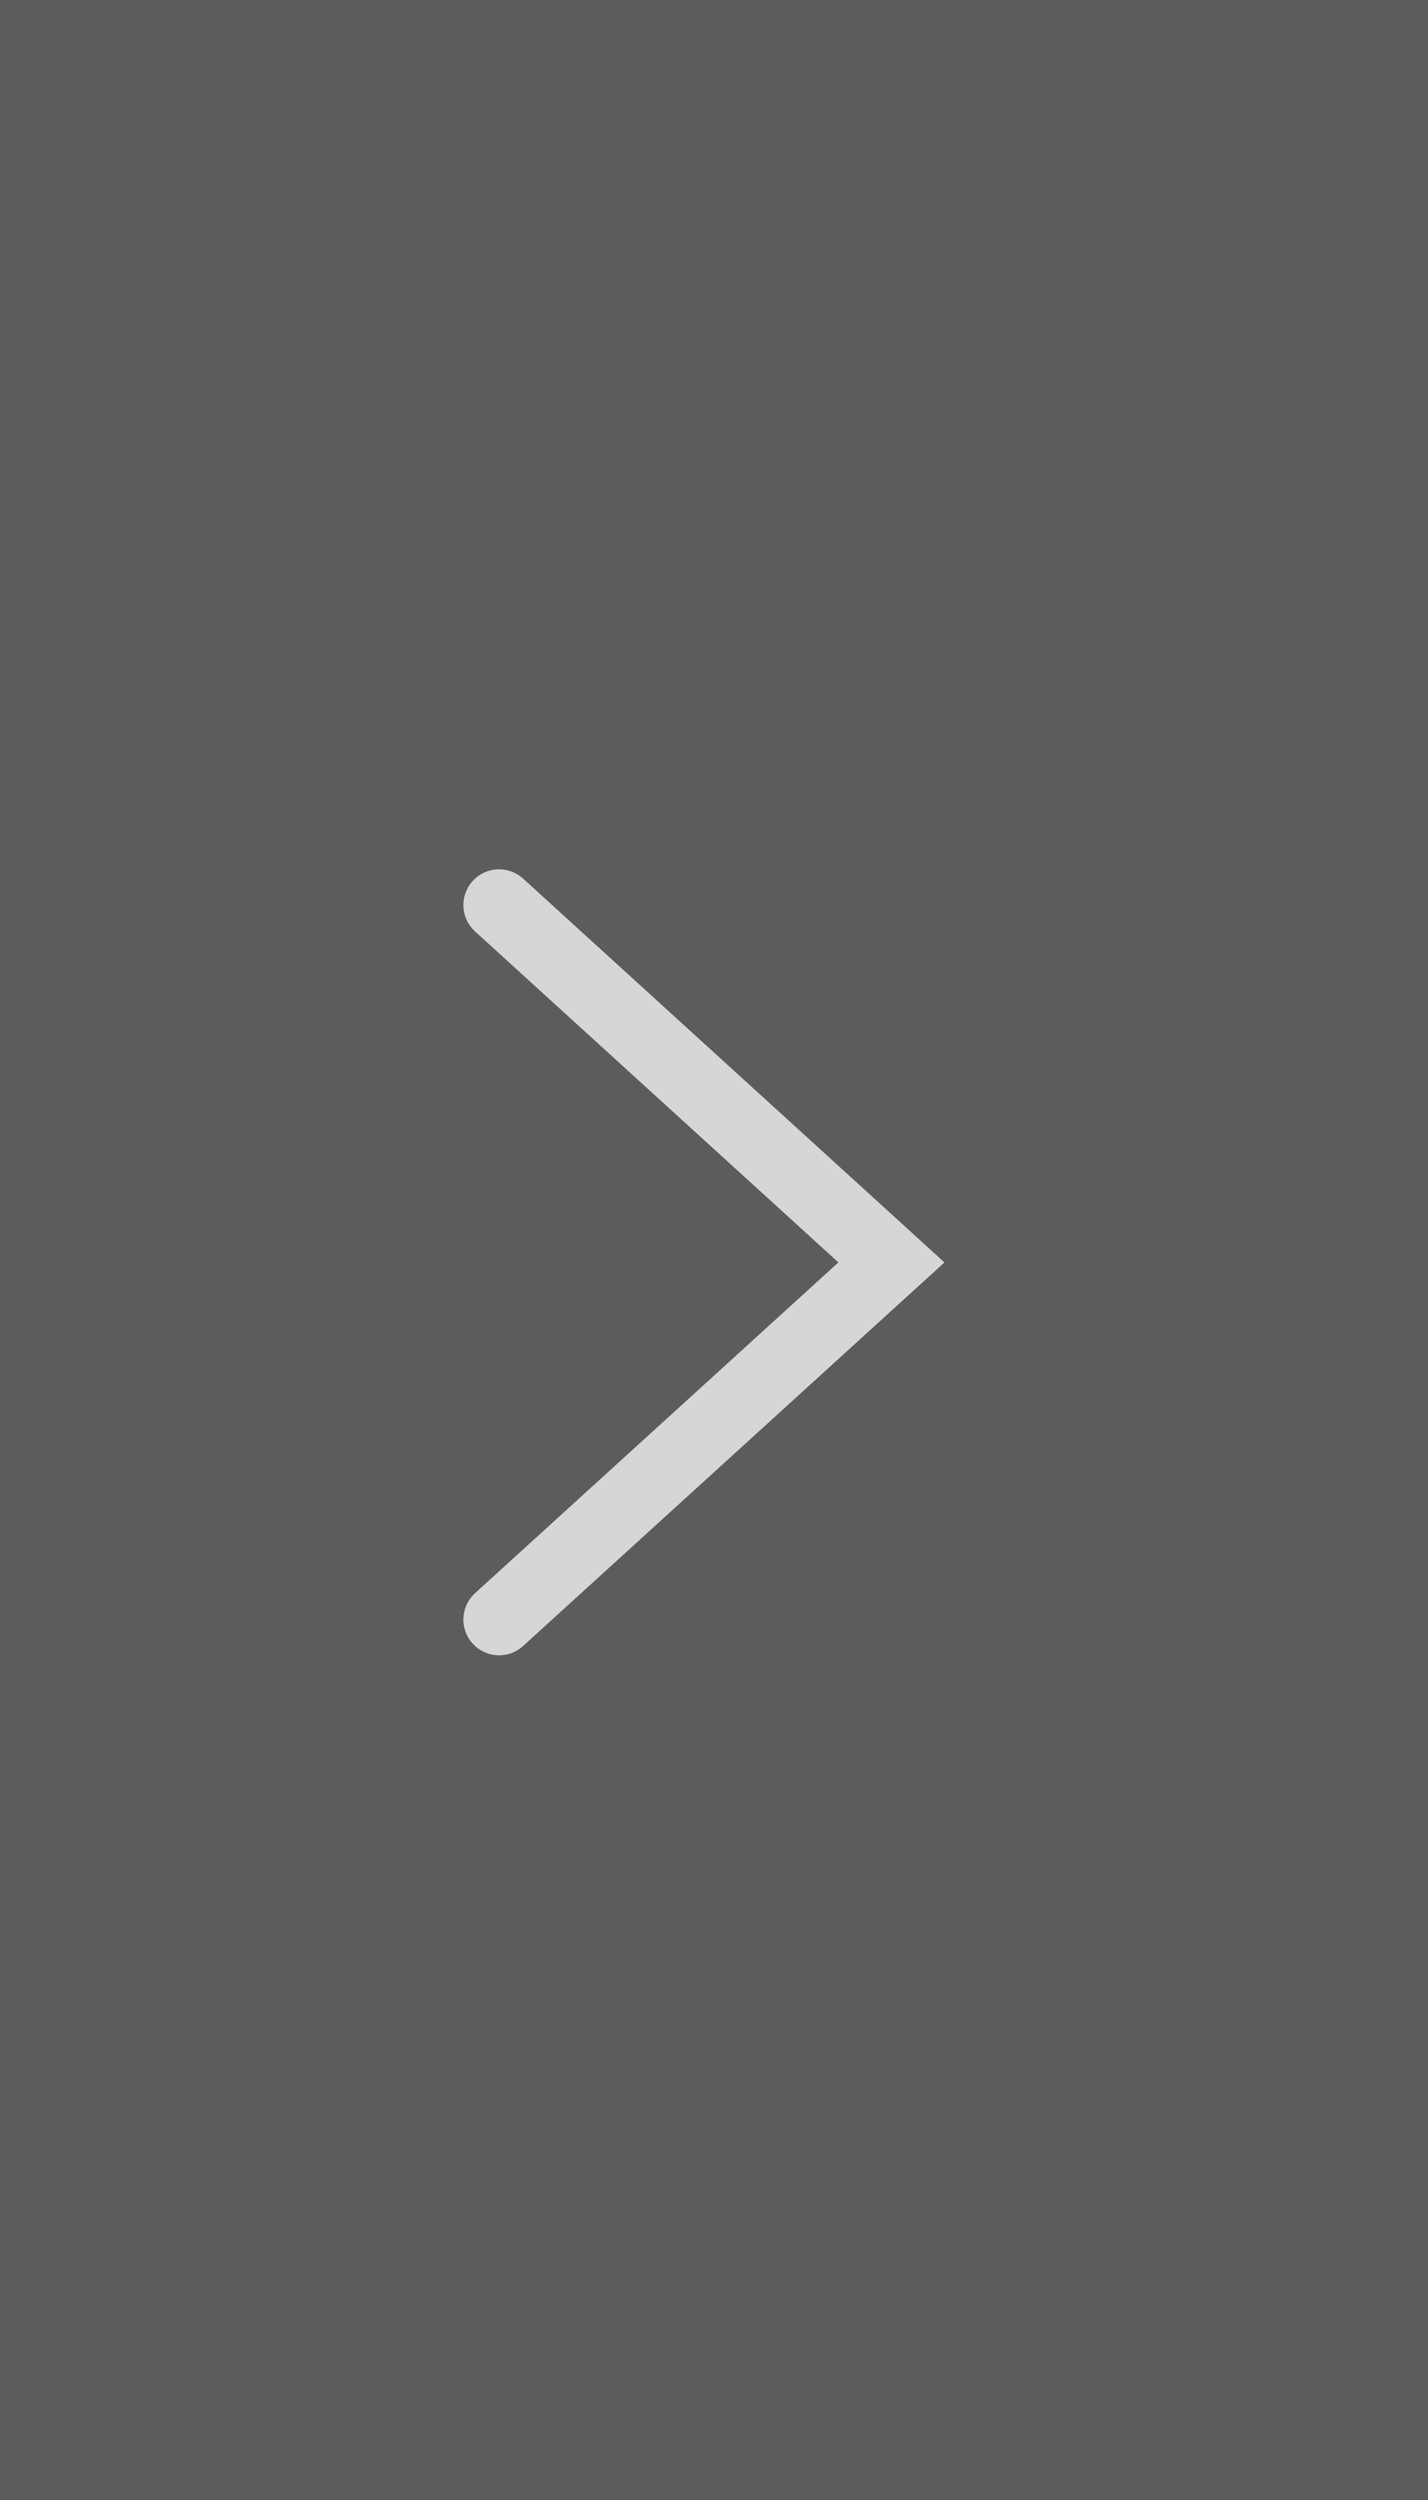 <svg xmlns="http://www.w3.org/2000/svg" width="40" height="70"><rect width="100%" height="100%" fill="#333333" stroke="none"/><g style="opacity:.8"><path data-name="長方形 1044" style="fill:#666" d="M0 0h40v70H0z"/><path data-name="シェイプ 1" d="m1893.98 517.348 10.99-10-10.99-10.007" transform="translate(-1880 -472)" style="fill:none;stroke:#fff;stroke-linecap:round;stroke-width:2px;fill-rule:evenodd"/></g></svg>
